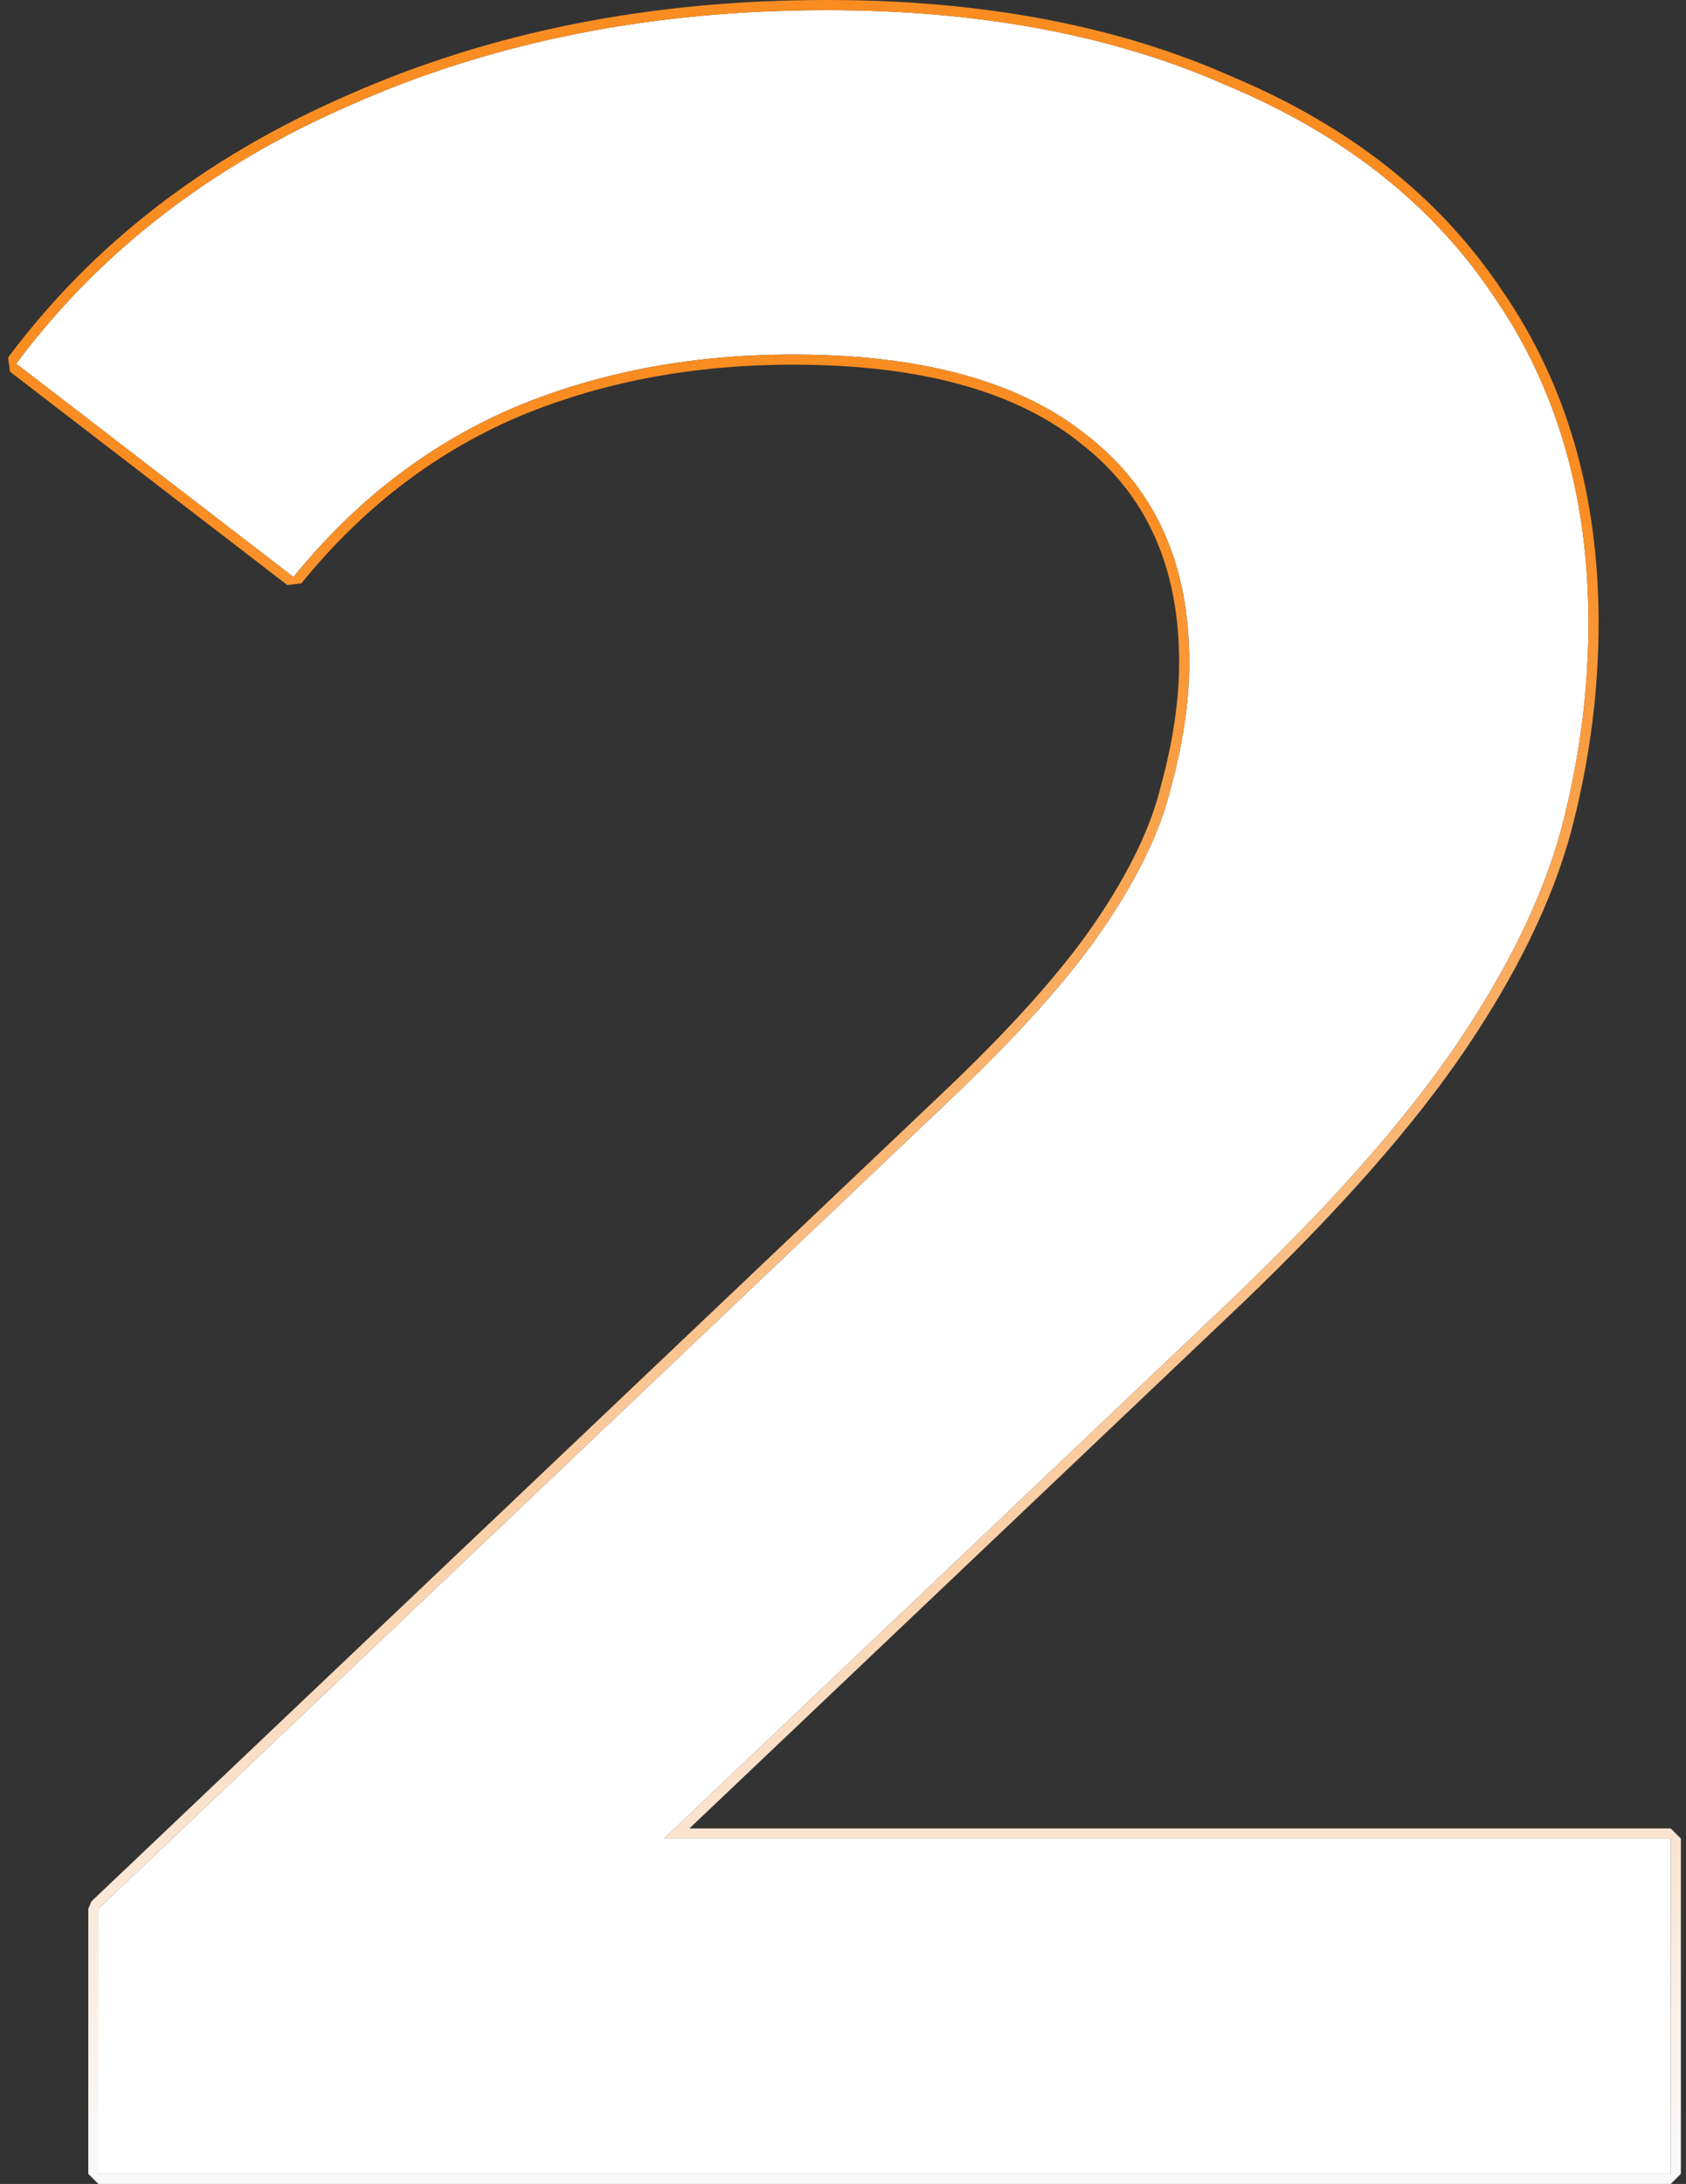 <svg width="166" height="215" viewBox="0 0 166 215" fill="none" xmlns="http://www.w3.org/2000/svg">
<rect x="0" y="0" width="166" height="215" fill="#333333" stroke="none"/>
<path d="M9.695 214V187.9L93.095 108.7C100.095 102.1 105.295 96.3 108.695 91.3C112.095 86.3 114.295 81.7 115.295 77.5C116.495 73.1 117.095 69 117.095 65.2C117.095 55.6 113.795 48.2 107.195 43C100.595 37.6 90.895 34.9 78.095 34.9C67.895 34.9 58.595 36.7 50.195 40.3C41.995 43.9 34.895 49.4 28.895 56.8L1.595 35.8C9.795 24.8 20.795 16.3 34.595 10.3C48.595 4.1 64.195 1 81.395 1C96.595 1 109.795 3.5 120.995 8.5C132.395 13.3 141.095 20.2 147.095 29.2C153.295 38.2 156.395 48.9 156.395 61.3C156.395 68.1 155.495 74.9 153.695 81.7C151.895 88.3 148.495 95.3 143.495 102.7C138.495 110.1 131.195 118.4 121.595 127.6L49.895 195.7L41.795 181H164.495V214H9.695Z" fill="white"/>
<path fill-rule="evenodd" clip-rule="evenodd" d="M9.695 215L8.695 214V187.9L9.007 187.175L92.407 107.975L92.409 107.972C99.384 101.397 104.526 95.653 107.868 90.738C111.225 85.801 113.359 81.313 114.323 77.268L114.331 77.237C115.512 72.906 116.095 68.895 116.095 65.2C116.095 55.857 112.899 48.767 106.576 43.785L106.562 43.774C100.211 38.578 90.776 35.9 78.095 35.9C68.017 35.9 58.854 37.678 50.593 41.217C42.55 44.749 35.577 50.147 29.672 57.43L28.286 57.593L0.986 36.593L0.794 35.202C9.107 24.05 20.251 15.447 34.193 9.384C48.335 3.122 64.074 0 81.395 0C96.699 0 110.04 2.516 121.393 7.583C132.94 12.446 141.801 19.459 147.923 28.639C154.25 37.827 157.395 48.729 157.395 61.3C157.395 68.189 156.483 75.075 154.662 81.956L154.66 81.963C152.824 88.695 149.368 95.795 144.324 103.26C139.27 110.74 131.916 119.094 122.287 128.322L122.284 128.325L67.877 180H164.495L165.495 181V214L164.495 215H9.695ZM65.372 181L121.595 127.6C131.195 118.4 138.495 110.1 143.495 102.7C148.495 95.3 151.895 88.3 153.695 81.7C155.495 74.9 156.395 68.1 156.395 61.3C156.395 48.9 153.295 38.2 147.095 29.2C141.095 20.2 132.395 13.3 120.995 8.5C109.795 3.5 96.595 1 81.395 1C64.195 1 48.595 4.1 34.595 10.3C20.795 16.3 9.795 24.8 1.595 35.8L28.895 56.8C34.895 49.4 41.995 43.9 50.195 40.3C58.595 36.7 67.895 34.9 78.095 34.9C90.895 34.9 100.595 37.6 107.195 43C113.795 48.2 117.095 55.6 117.095 65.2C117.095 69 116.495 73.1 115.295 77.5C114.295 81.7 112.095 86.3 108.695 91.3C105.295 96.3 100.095 102.1 93.095 108.7L9.695 187.9V214H164.495V181H65.372Z" fill="url(#paint0_linear_15_2735)"/>
<defs>
<linearGradient id="paint0_linear_15_2735" x1="83.4" y1="211.898" x2="83.457" y2="49.081" gradientUnits="userSpaceOnUse">
<stop stop-color="#FAF9FA"/>
<stop offset="1" stop-color="#FA8D22"/>
</linearGradient>
</defs>
</svg>
